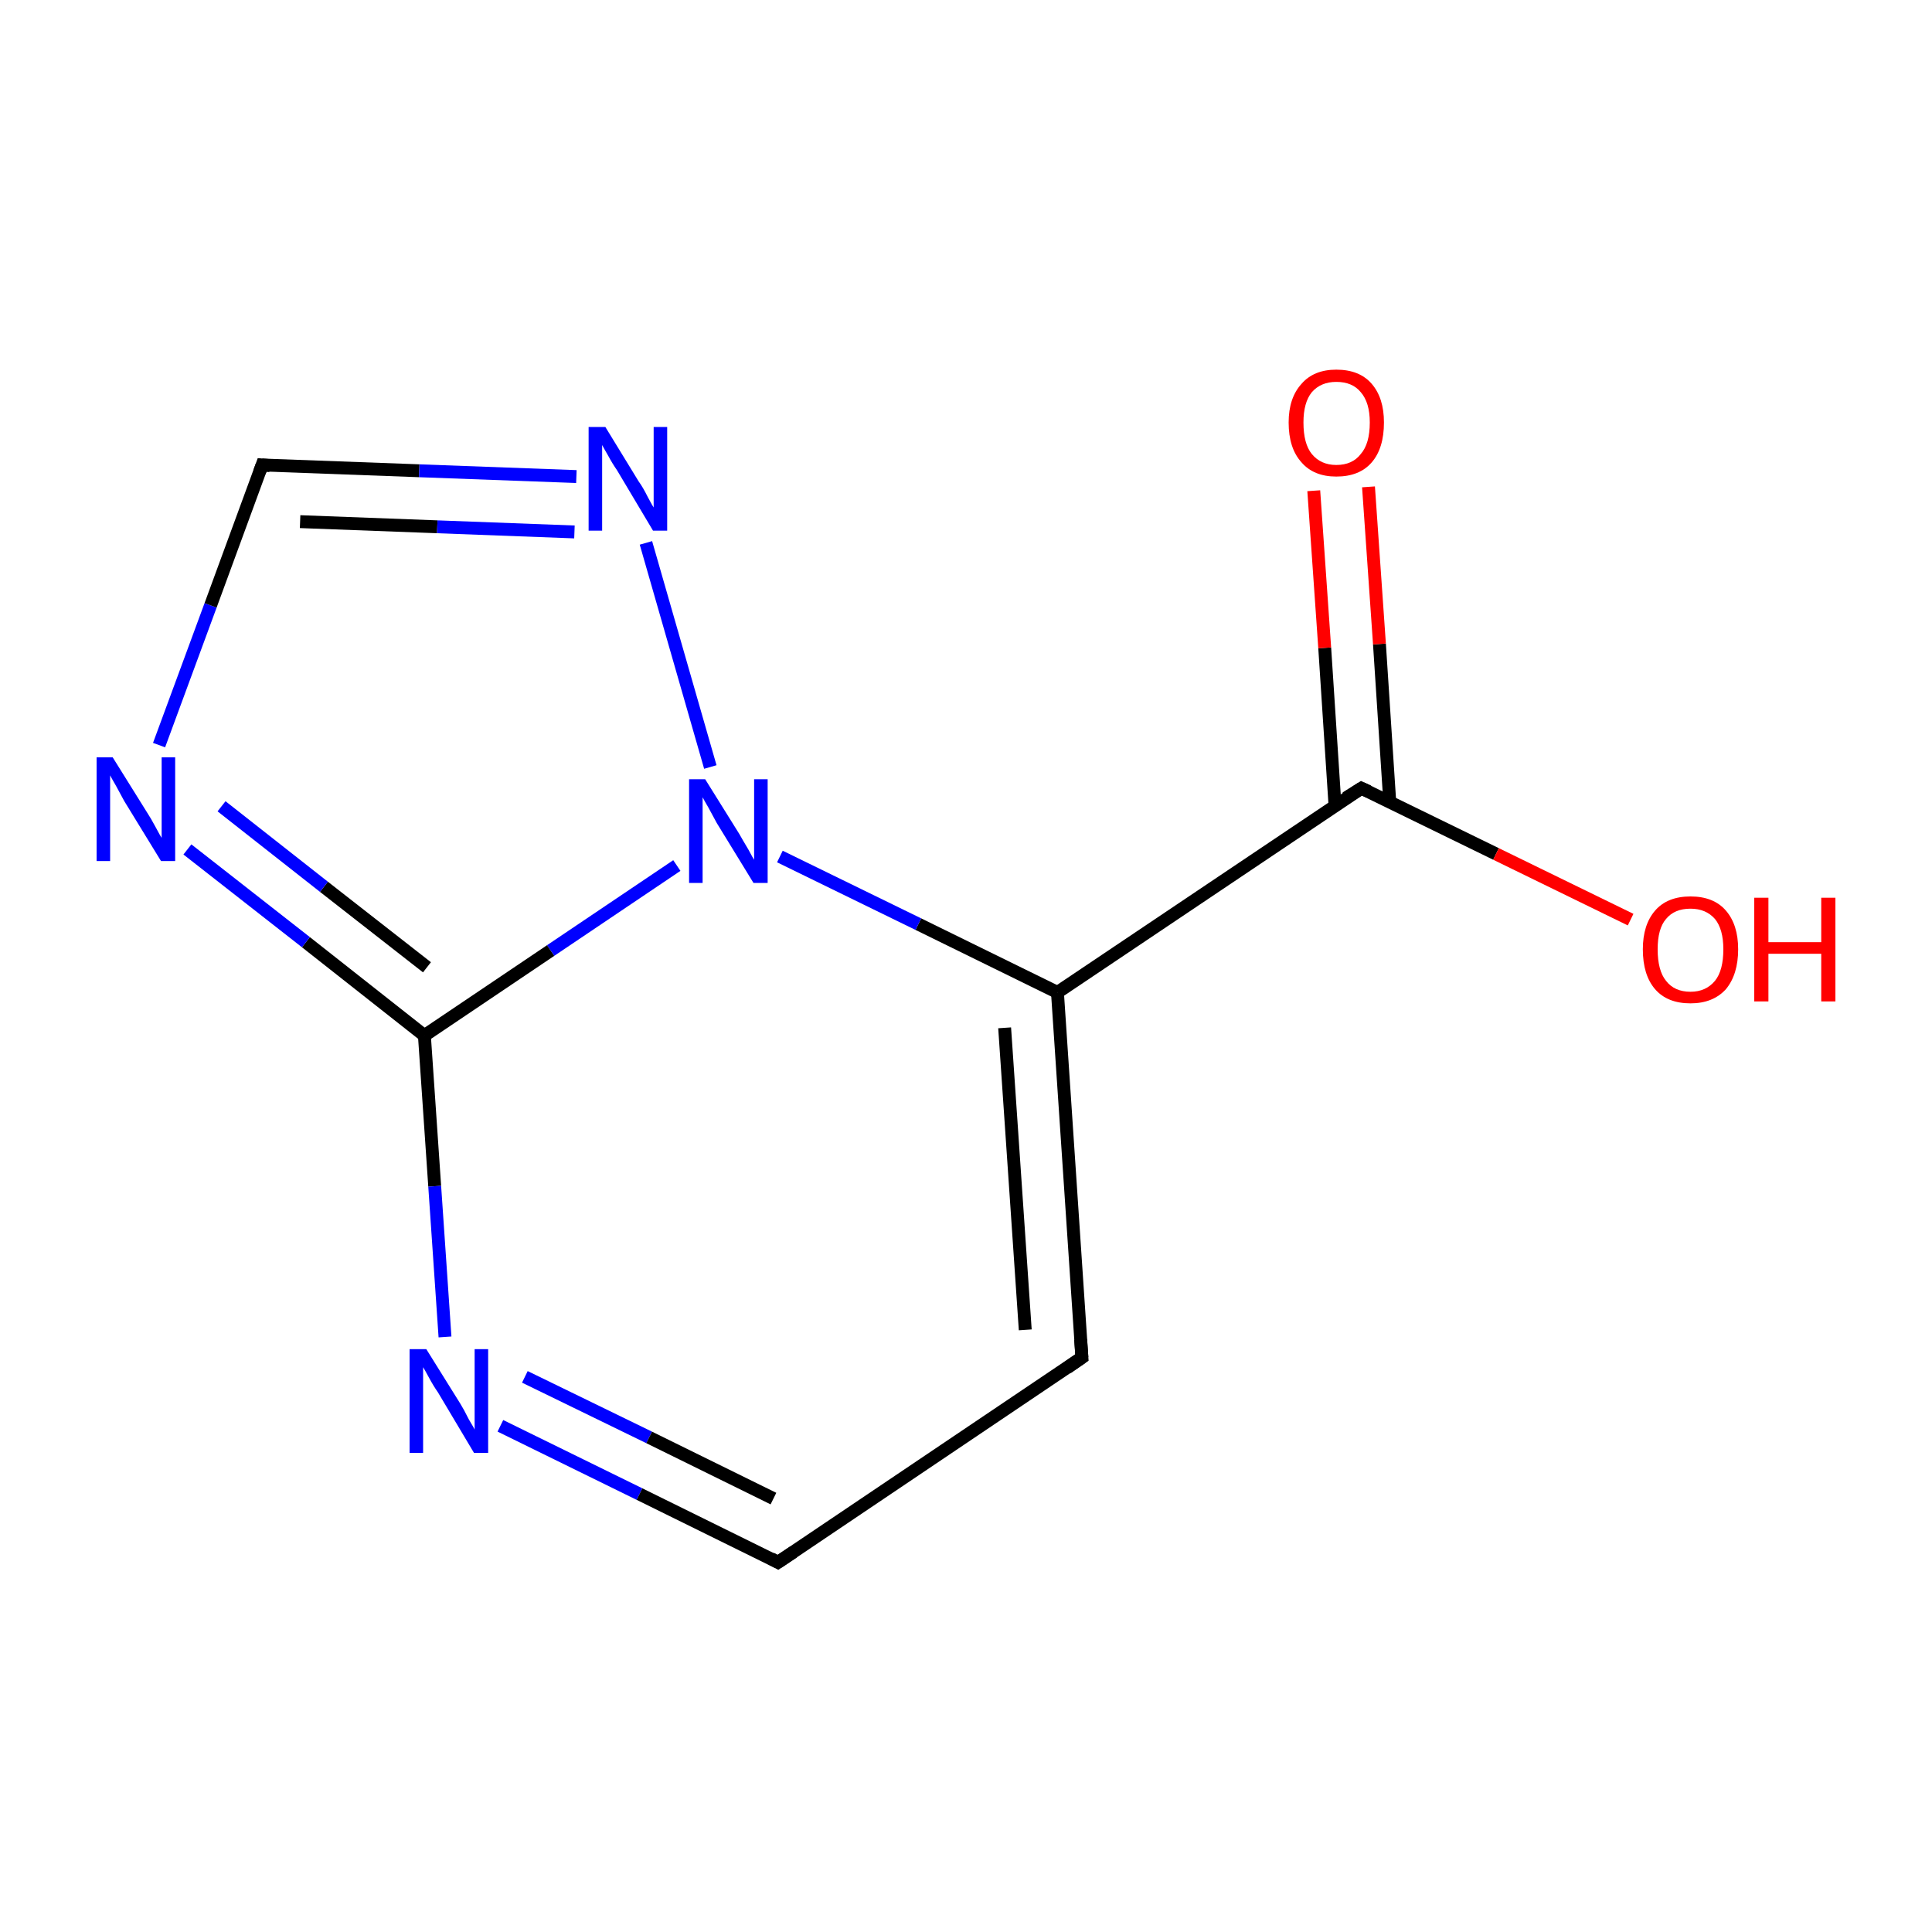 <?xml version='1.0' encoding='iso-8859-1'?>
<svg version='1.1' baseProfile='full'
              xmlns='http://www.w3.org/2000/svg'
                      xmlns:rdkit='http://www.rdkit.org/xml'
                      xmlns:xlink='http://www.w3.org/1999/xlink'
                  xml:space='preserve'
width='300px' height='300px' viewBox='0 0 300 300'>
<!-- END OF HEADER -->
<rect style='opacity:1.0;fill:none;stroke:none' width='300.0' height='300.0' x='0.0' y='0.0'> </rect>
<path class='bond-0 atom-0 atom-1' d='M 168.0,210.8 L 164.2,154.1' style='fill:none;fill-rule:evenodd;stroke:#000000;stroke-width:2.0px;stroke-linecap:butt;stroke-linejoin:miter;stroke-opacity:1' />
<path class='bond-0 atom-0 atom-1' d='M 159.2,206.5 L 156.0,159.6' style='fill:none;fill-rule:evenodd;stroke:#000000;stroke-width:2.0px;stroke-linecap:butt;stroke-linejoin:miter;stroke-opacity:1' />
<path class='bond-1 atom-1 atom-2' d='M 164.2,154.1 L 142.6,143.5' style='fill:none;fill-rule:evenodd;stroke:#000000;stroke-width:2.0px;stroke-linecap:butt;stroke-linejoin:miter;stroke-opacity:1' />
<path class='bond-1 atom-1 atom-2' d='M 142.6,143.5 L 121.1,133.0' style='fill:none;fill-rule:evenodd;stroke:#0000FF;stroke-width:2.0px;stroke-linecap:butt;stroke-linejoin:miter;stroke-opacity:1' />
<path class='bond-2 atom-2 atom-3' d='M 105.1,134.4 L 85.5,147.6' style='fill:none;fill-rule:evenodd;stroke:#0000FF;stroke-width:2.0px;stroke-linecap:butt;stroke-linejoin:miter;stroke-opacity:1' />
<path class='bond-2 atom-2 atom-3' d='M 85.5,147.6 L 65.9,160.8' style='fill:none;fill-rule:evenodd;stroke:#000000;stroke-width:2.0px;stroke-linecap:butt;stroke-linejoin:miter;stroke-opacity:1' />
<path class='bond-3 atom-3 atom-4' d='M 65.9,160.8 L 47.5,146.3' style='fill:none;fill-rule:evenodd;stroke:#000000;stroke-width:2.0px;stroke-linecap:butt;stroke-linejoin:miter;stroke-opacity:1' />
<path class='bond-3 atom-3 atom-4' d='M 47.5,146.3 L 29.1,131.9' style='fill:none;fill-rule:evenodd;stroke:#0000FF;stroke-width:2.0px;stroke-linecap:butt;stroke-linejoin:miter;stroke-opacity:1' />
<path class='bond-3 atom-3 atom-4' d='M 66.3,150.2 L 50.3,137.7' style='fill:none;fill-rule:evenodd;stroke:#000000;stroke-width:2.0px;stroke-linecap:butt;stroke-linejoin:miter;stroke-opacity:1' />
<path class='bond-3 atom-3 atom-4' d='M 50.3,137.7 L 34.4,125.2' style='fill:none;fill-rule:evenodd;stroke:#0000FF;stroke-width:2.0px;stroke-linecap:butt;stroke-linejoin:miter;stroke-opacity:1' />
<path class='bond-4 atom-4 atom-5' d='M 24.7,115.7 L 32.7,94.0' style='fill:none;fill-rule:evenodd;stroke:#0000FF;stroke-width:2.0px;stroke-linecap:butt;stroke-linejoin:miter;stroke-opacity:1' />
<path class='bond-4 atom-4 atom-5' d='M 32.7,94.0 L 40.7,72.2' style='fill:none;fill-rule:evenodd;stroke:#000000;stroke-width:2.0px;stroke-linecap:butt;stroke-linejoin:miter;stroke-opacity:1' />
<path class='bond-5 atom-5 atom-6' d='M 40.7,72.2 L 65.1,73.1' style='fill:none;fill-rule:evenodd;stroke:#000000;stroke-width:2.0px;stroke-linecap:butt;stroke-linejoin:miter;stroke-opacity:1' />
<path class='bond-5 atom-5 atom-6' d='M 65.1,73.1 L 89.5,74.0' style='fill:none;fill-rule:evenodd;stroke:#0000FF;stroke-width:2.0px;stroke-linecap:butt;stroke-linejoin:miter;stroke-opacity:1' />
<path class='bond-5 atom-5 atom-6' d='M 46.6,81.0 L 67.9,81.8' style='fill:none;fill-rule:evenodd;stroke:#000000;stroke-width:2.0px;stroke-linecap:butt;stroke-linejoin:miter;stroke-opacity:1' />
<path class='bond-5 atom-5 atom-6' d='M 67.9,81.8 L 89.2,82.6' style='fill:none;fill-rule:evenodd;stroke:#0000FF;stroke-width:2.0px;stroke-linecap:butt;stroke-linejoin:miter;stroke-opacity:1' />
<path class='bond-6 atom-3 atom-7' d='M 65.9,160.8 L 67.5,184.2' style='fill:none;fill-rule:evenodd;stroke:#000000;stroke-width:2.0px;stroke-linecap:butt;stroke-linejoin:miter;stroke-opacity:1' />
<path class='bond-6 atom-3 atom-7' d='M 67.5,184.2 L 69.1,207.6' style='fill:none;fill-rule:evenodd;stroke:#0000FF;stroke-width:2.0px;stroke-linecap:butt;stroke-linejoin:miter;stroke-opacity:1' />
<path class='bond-7 atom-7 atom-8' d='M 77.7,221.4 L 99.3,232.0' style='fill:none;fill-rule:evenodd;stroke:#0000FF;stroke-width:2.0px;stroke-linecap:butt;stroke-linejoin:miter;stroke-opacity:1' />
<path class='bond-7 atom-7 atom-8' d='M 99.3,232.0 L 120.8,242.6' style='fill:none;fill-rule:evenodd;stroke:#000000;stroke-width:2.0px;stroke-linecap:butt;stroke-linejoin:miter;stroke-opacity:1' />
<path class='bond-7 atom-7 atom-8' d='M 81.5,213.8 L 100.8,223.2' style='fill:none;fill-rule:evenodd;stroke:#0000FF;stroke-width:2.0px;stroke-linecap:butt;stroke-linejoin:miter;stroke-opacity:1' />
<path class='bond-7 atom-7 atom-8' d='M 100.8,223.2 L 120.1,232.7' style='fill:none;fill-rule:evenodd;stroke:#000000;stroke-width:2.0px;stroke-linecap:butt;stroke-linejoin:miter;stroke-opacity:1' />
<path class='bond-8 atom-1 atom-9' d='M 164.2,154.1 L 211.4,122.4' style='fill:none;fill-rule:evenodd;stroke:#000000;stroke-width:2.0px;stroke-linecap:butt;stroke-linejoin:miter;stroke-opacity:1' />
<path class='bond-9 atom-9 atom-10' d='M 215.8,124.5 L 214.2,100.0' style='fill:none;fill-rule:evenodd;stroke:#000000;stroke-width:2.0px;stroke-linecap:butt;stroke-linejoin:miter;stroke-opacity:1' />
<path class='bond-9 atom-9 atom-10' d='M 214.2,100.0 L 212.5,75.6' style='fill:none;fill-rule:evenodd;stroke:#FF0000;stroke-width:2.0px;stroke-linecap:butt;stroke-linejoin:miter;stroke-opacity:1' />
<path class='bond-9 atom-9 atom-10' d='M 207.3,125.1 L 205.7,100.6' style='fill:none;fill-rule:evenodd;stroke:#000000;stroke-width:2.0px;stroke-linecap:butt;stroke-linejoin:miter;stroke-opacity:1' />
<path class='bond-9 atom-9 atom-10' d='M 205.7,100.6 L 204.0,76.2' style='fill:none;fill-rule:evenodd;stroke:#FF0000;stroke-width:2.0px;stroke-linecap:butt;stroke-linejoin:miter;stroke-opacity:1' />
<path class='bond-10 atom-9 atom-11' d='M 211.4,122.4 L 232.3,132.6' style='fill:none;fill-rule:evenodd;stroke:#000000;stroke-width:2.0px;stroke-linecap:butt;stroke-linejoin:miter;stroke-opacity:1' />
<path class='bond-10 atom-9 atom-11' d='M 232.3,132.6 L 253.2,142.8' style='fill:none;fill-rule:evenodd;stroke:#FF0000;stroke-width:2.0px;stroke-linecap:butt;stroke-linejoin:miter;stroke-opacity:1' />
<path class='bond-11 atom-8 atom-0' d='M 120.8,242.6 L 168.0,210.8' style='fill:none;fill-rule:evenodd;stroke:#000000;stroke-width:2.0px;stroke-linecap:butt;stroke-linejoin:miter;stroke-opacity:1' />
<path class='bond-12 atom-6 atom-2' d='M 100.3,84.3 L 110.3,119.1' style='fill:none;fill-rule:evenodd;stroke:#0000FF;stroke-width:2.0px;stroke-linecap:butt;stroke-linejoin:miter;stroke-opacity:1' />
<path d='M 167.8,208.0 L 168.0,210.8 L 165.7,212.4' style='fill:none;stroke:#000000;stroke-width:2.0px;stroke-linecap:butt;stroke-linejoin:miter;stroke-miterlimit:10;stroke-opacity:1;' />
<path d='M 40.3,73.3 L 40.7,72.2 L 41.9,72.3' style='fill:none;stroke:#000000;stroke-width:2.0px;stroke-linecap:butt;stroke-linejoin:miter;stroke-miterlimit:10;stroke-opacity:1;' />
<path d='M 119.7,242.0 L 120.8,242.6 L 123.2,241.0' style='fill:none;stroke:#000000;stroke-width:2.0px;stroke-linecap:butt;stroke-linejoin:miter;stroke-miterlimit:10;stroke-opacity:1;' />
<path d='M 209.0,123.9 L 211.4,122.4 L 212.5,122.9' style='fill:none;stroke:#000000;stroke-width:2.0px;stroke-linecap:butt;stroke-linejoin:miter;stroke-miterlimit:10;stroke-opacity:1;' />
<path class='atom-2' d='M 109.5 121.0
L 114.8 129.5
Q 115.3 130.4, 116.2 131.9
Q 117.0 133.4, 117.1 133.5
L 117.1 121.0
L 119.2 121.0
L 119.2 137.1
L 117.0 137.1
L 111.3 127.8
Q 110.7 126.7, 110.0 125.4
Q 109.3 124.2, 109.1 123.8
L 109.1 137.1
L 107.0 137.1
L 107.0 121.0
L 109.5 121.0
' fill='#0000FF'/>
<path class='atom-4' d='M 17.5 117.6
L 22.8 126.1
Q 23.4 127.0, 24.2 128.5
Q 25.0 130.0, 25.1 130.1
L 25.1 117.6
L 27.2 117.6
L 27.2 133.7
L 25.0 133.7
L 19.3 124.4
Q 18.7 123.3, 18.0 122.0
Q 17.3 120.8, 17.1 120.4
L 17.1 133.7
L 15.0 133.7
L 15.0 117.6
L 17.5 117.6
' fill='#0000FF'/>
<path class='atom-6' d='M 94.0 66.3
L 99.2 74.8
Q 99.8 75.6, 100.6 77.2
Q 101.4 78.7, 101.5 78.8
L 101.5 66.3
L 103.6 66.3
L 103.6 82.4
L 101.4 82.4
L 95.8 73.0
Q 95.1 72.0, 94.4 70.7
Q 93.7 69.5, 93.5 69.1
L 93.5 82.4
L 91.4 82.4
L 91.4 66.3
L 94.0 66.3
' fill='#0000FF'/>
<path class='atom-7' d='M 66.2 209.5
L 71.5 218.0
Q 72.0 218.8, 72.8 220.4
Q 73.7 221.9, 73.7 222.0
L 73.7 209.5
L 75.8 209.5
L 75.8 225.6
L 73.6 225.6
L 68.0 216.2
Q 67.3 215.2, 66.6 213.9
Q 65.9 212.6, 65.7 212.3
L 65.7 225.6
L 63.6 225.6
L 63.6 209.5
L 66.2 209.5
' fill='#0000FF'/>
<path class='atom-10' d='M 200.1 65.6
Q 200.1 61.8, 202.1 59.6
Q 204.0 57.4, 207.5 57.4
Q 211.1 57.4, 213.0 59.6
Q 214.9 61.8, 214.9 65.6
Q 214.9 69.6, 213.0 71.8
Q 211.1 74.0, 207.5 74.0
Q 204.0 74.0, 202.1 71.8
Q 200.1 69.6, 200.1 65.6
M 207.5 72.2
Q 210.0 72.2, 211.3 70.5
Q 212.7 68.9, 212.7 65.6
Q 212.7 62.5, 211.3 60.9
Q 210.0 59.3, 207.5 59.3
Q 205.1 59.3, 203.7 60.9
Q 202.4 62.5, 202.4 65.6
Q 202.4 68.9, 203.7 70.5
Q 205.1 72.2, 207.5 72.2
' fill='#FF0000'/>
<path class='atom-11' d='M 255.1 147.4
Q 255.1 143.6, 257.0 141.4
Q 258.9 139.2, 262.5 139.2
Q 266.1 139.2, 268.0 141.4
Q 269.9 143.6, 269.9 147.4
Q 269.9 151.3, 268.0 153.6
Q 266.0 155.8, 262.5 155.8
Q 258.9 155.8, 257.0 153.6
Q 255.1 151.4, 255.1 147.4
M 262.5 154.0
Q 264.9 154.0, 266.3 152.3
Q 267.6 150.7, 267.6 147.4
Q 267.6 144.3, 266.3 142.7
Q 264.9 141.1, 262.5 141.1
Q 260.0 141.1, 258.7 142.7
Q 257.4 144.2, 257.4 147.4
Q 257.4 150.7, 258.7 152.3
Q 260.0 154.0, 262.5 154.0
' fill='#FF0000'/>
<path class='atom-11' d='M 272.4 139.4
L 274.6 139.4
L 274.6 146.3
L 282.8 146.3
L 282.8 139.4
L 285.0 139.4
L 285.0 155.5
L 282.8 155.5
L 282.8 148.1
L 274.6 148.1
L 274.6 155.5
L 272.4 155.5
L 272.4 139.4
' fill='#FF0000'/>
</svg>
